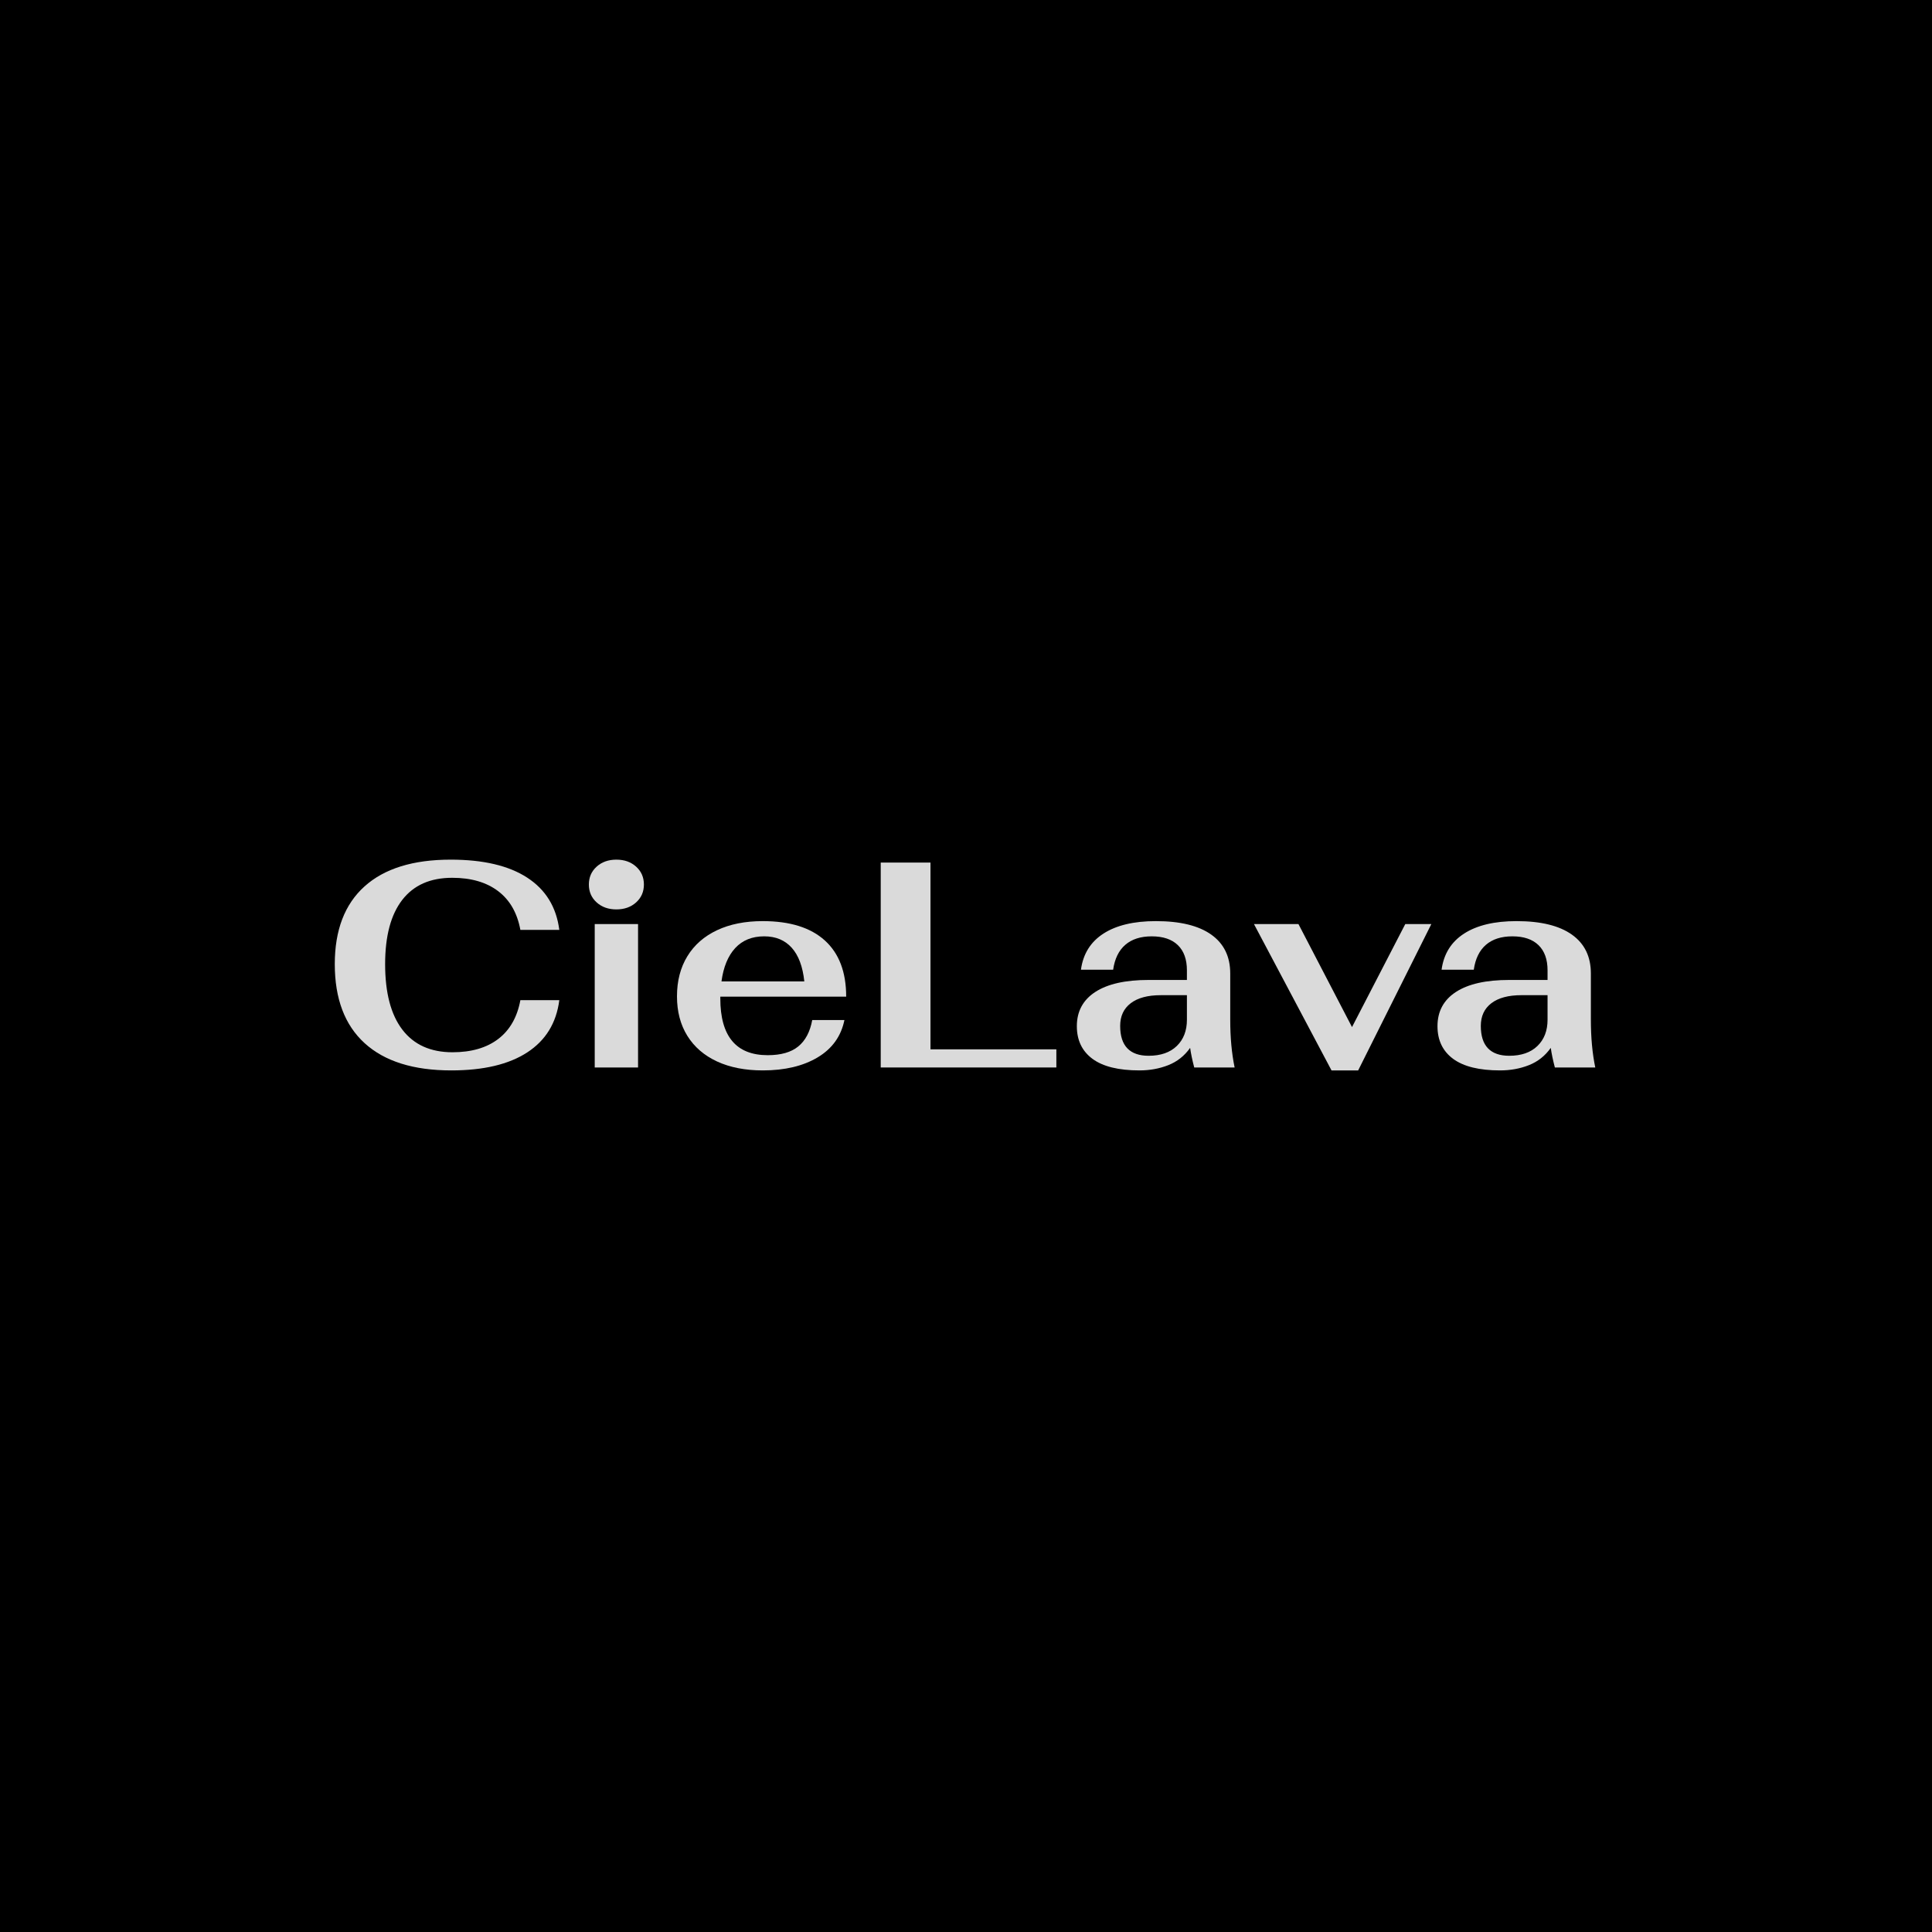 <svg xmlns="http://www.w3.org/2000/svg" version="1.1" xmlns:xlink="http://www.w3.org/1999/xlink" width="1500" height="1500" viewBox="0 0 1500 1500"><rect width="1500" height="1500" x="0" y="0" id="background" stroke="transparent" fill="#000000"></rect><svg xml:space="preserve" width="1000" height="1000" data-version="2" data-id="lg_fDvMuMRASzJ3rsEnFY" viewBox="0 0 660 111" x="250" y="250"><rect width="100%" height="100%" fill="transparent"></rect><path fill="#dadada" d="M66.25 109q-29.1 0-44.4-13.95-15.3-13.95-15.3-40.5 0-26.1 15.22-39.82Q37 1 65.95 1 91 1 105.17 10.23 119.35 19.45 121.6 37h-19.95q-2.4-13.05-11.4-19.87-9-6.83-23.55-6.83-16.8 0-25.58 11.33-8.77 11.32-8.77 32.92 0 22.05 8.85 33.6T66.85 99.7q14.55 0 23.47-6.82 8.93-6.83 11.33-19.88h19.95q-2.25 17.55-16.43 26.78Q91 109 66.25 109"></path><rect width="115.05" height="108" x="-57.52" y="-54" fill="none" rx="0" ry="0" transform="translate(64.58 55.5)"></rect><path fill="#dadada" d="M150.85 26.5q-6.15 0-10.13-3.6-3.97-3.6-3.97-9.15 0-5.55 3.97-9.15Q144.7 1 150.85 1t10.12 3.6q3.98 3.6 3.98 9.15 0 5.55-3.98 9.15-3.97 3.6-10.12 3.6m-11.1 7.5h22.2v73.5h-22.2Z"></path><rect width="28.2" height="106.5" x="-14.1" y="-53.25" fill="none" rx="0" ry="0" transform="translate(151.35 54.75)"></rect><path fill="#dadada" d="M228.4 101.2q10.2 0 15.67-4.5 5.48-4.5 7.13-13.5h16.5q-2.55 12.45-13.73 19.13Q242.8 109 225.85 109q-13.5 0-23.4-4.57-9.9-4.58-15.23-13.13-5.32-8.55-5.32-20.25 0-11.85 5.32-20.55 5.33-8.7 15.23-13.35t23.4-4.65q20.85 0 31.8 9.9t10.95 28.8h-64.5v.9q0 29.1 24.3 29.1m-1.8-60.9q-9.3 0-14.85 6-5.55 6-7.05 17.1h42.45q-1.2-11.4-6.45-17.25t-14.1-5.85"></path><rect width="86.7" height="76.5" x="-43.35" y="-38.25" fill="none" rx="0" ry="0" transform="translate(225.75 71.25)"></rect><path fill="#dadada" d="M286.3 2.5h25.5v95.7h64.5v9.3h-90Z"></path><rect width="90" height="105" x="-45" y="-52.5" fill="none" rx="0" ry="0" transform="translate(331.8 55.5)"></rect><path fill="#dadada" d="M418.9 109q-16.05 0-24.08-5.92-8.02-5.93-8.02-16.73 0-11.4 9.45-17.55t27.3-6.15h19.65V57.7q0-8.4-4.65-12.9t-13.35-4.5q-8.55 0-13.58 4.35Q406.6 49 405.4 57.4h-16.5q1.65-12.15 11.55-18.52 9.9-6.38 26.85-6.38 18.6 0 28.35 6.9t9.75 19.95v23.7q0 13.65 2.25 24.45h-20.7q-1.5-5.7-2.1-10.05-4.35 6.15-11.18 8.85-6.82 2.7-14.77 2.7m4.65-7.5q9.3 0 14.47-5.02 5.18-5.03 5.18-13.43v-12.6h-13.35q-10.05 0-15.45 4.13Q409 78.7 409 86.2q0 7.65 3.67 11.48 3.68 3.82 10.88 3.82"></path><rect width="80.85" height="76.5" x="-40.42" y="-38.25" fill="none" rx="0" ry="0" transform="translate(427.73 71.25)"></rect><path fill="#dadada" d="M477.55 34h22.8l27.45 52.8L555.1 34h13.35l-37.5 75H517.3Z"></path><rect width="90.9" height="75" x="-45.45" y="-37.5" fill="none" rx="0" ry="0" transform="translate(523.5 72)"></rect><path fill="#dadada" d="M603.7 109q-16.05 0-24.08-5.92-8.02-5.93-8.02-16.73 0-11.4 9.45-17.55t27.3-6.15H628V57.7q0-8.4-4.65-12.9T610 40.3q-8.55 0-13.58 4.35Q591.4 49 590.2 57.4h-16.5q1.65-12.15 11.55-18.52 9.9-6.38 26.85-6.38 18.6 0 28.35 6.9t9.75 19.95v23.7q0 13.65 2.25 24.45h-20.7q-1.5-5.7-2.1-10.05-4.35 6.15-11.18 8.85-6.82 2.7-14.77 2.7m4.65-7.5q9.3 0 14.47-5.02Q628 91.45 628 83.05v-12.6h-13.35q-10.05 0-15.45 4.13-5.4 4.12-5.4 11.62 0 7.65 3.67 11.48 3.68 3.82 10.88 3.82"></path><rect width="80.85" height="76.5" x="-40.42" y="-38.25" fill="none" rx="0" ry="0" transform="translate(612.52 71.25)"></rect></svg></svg>